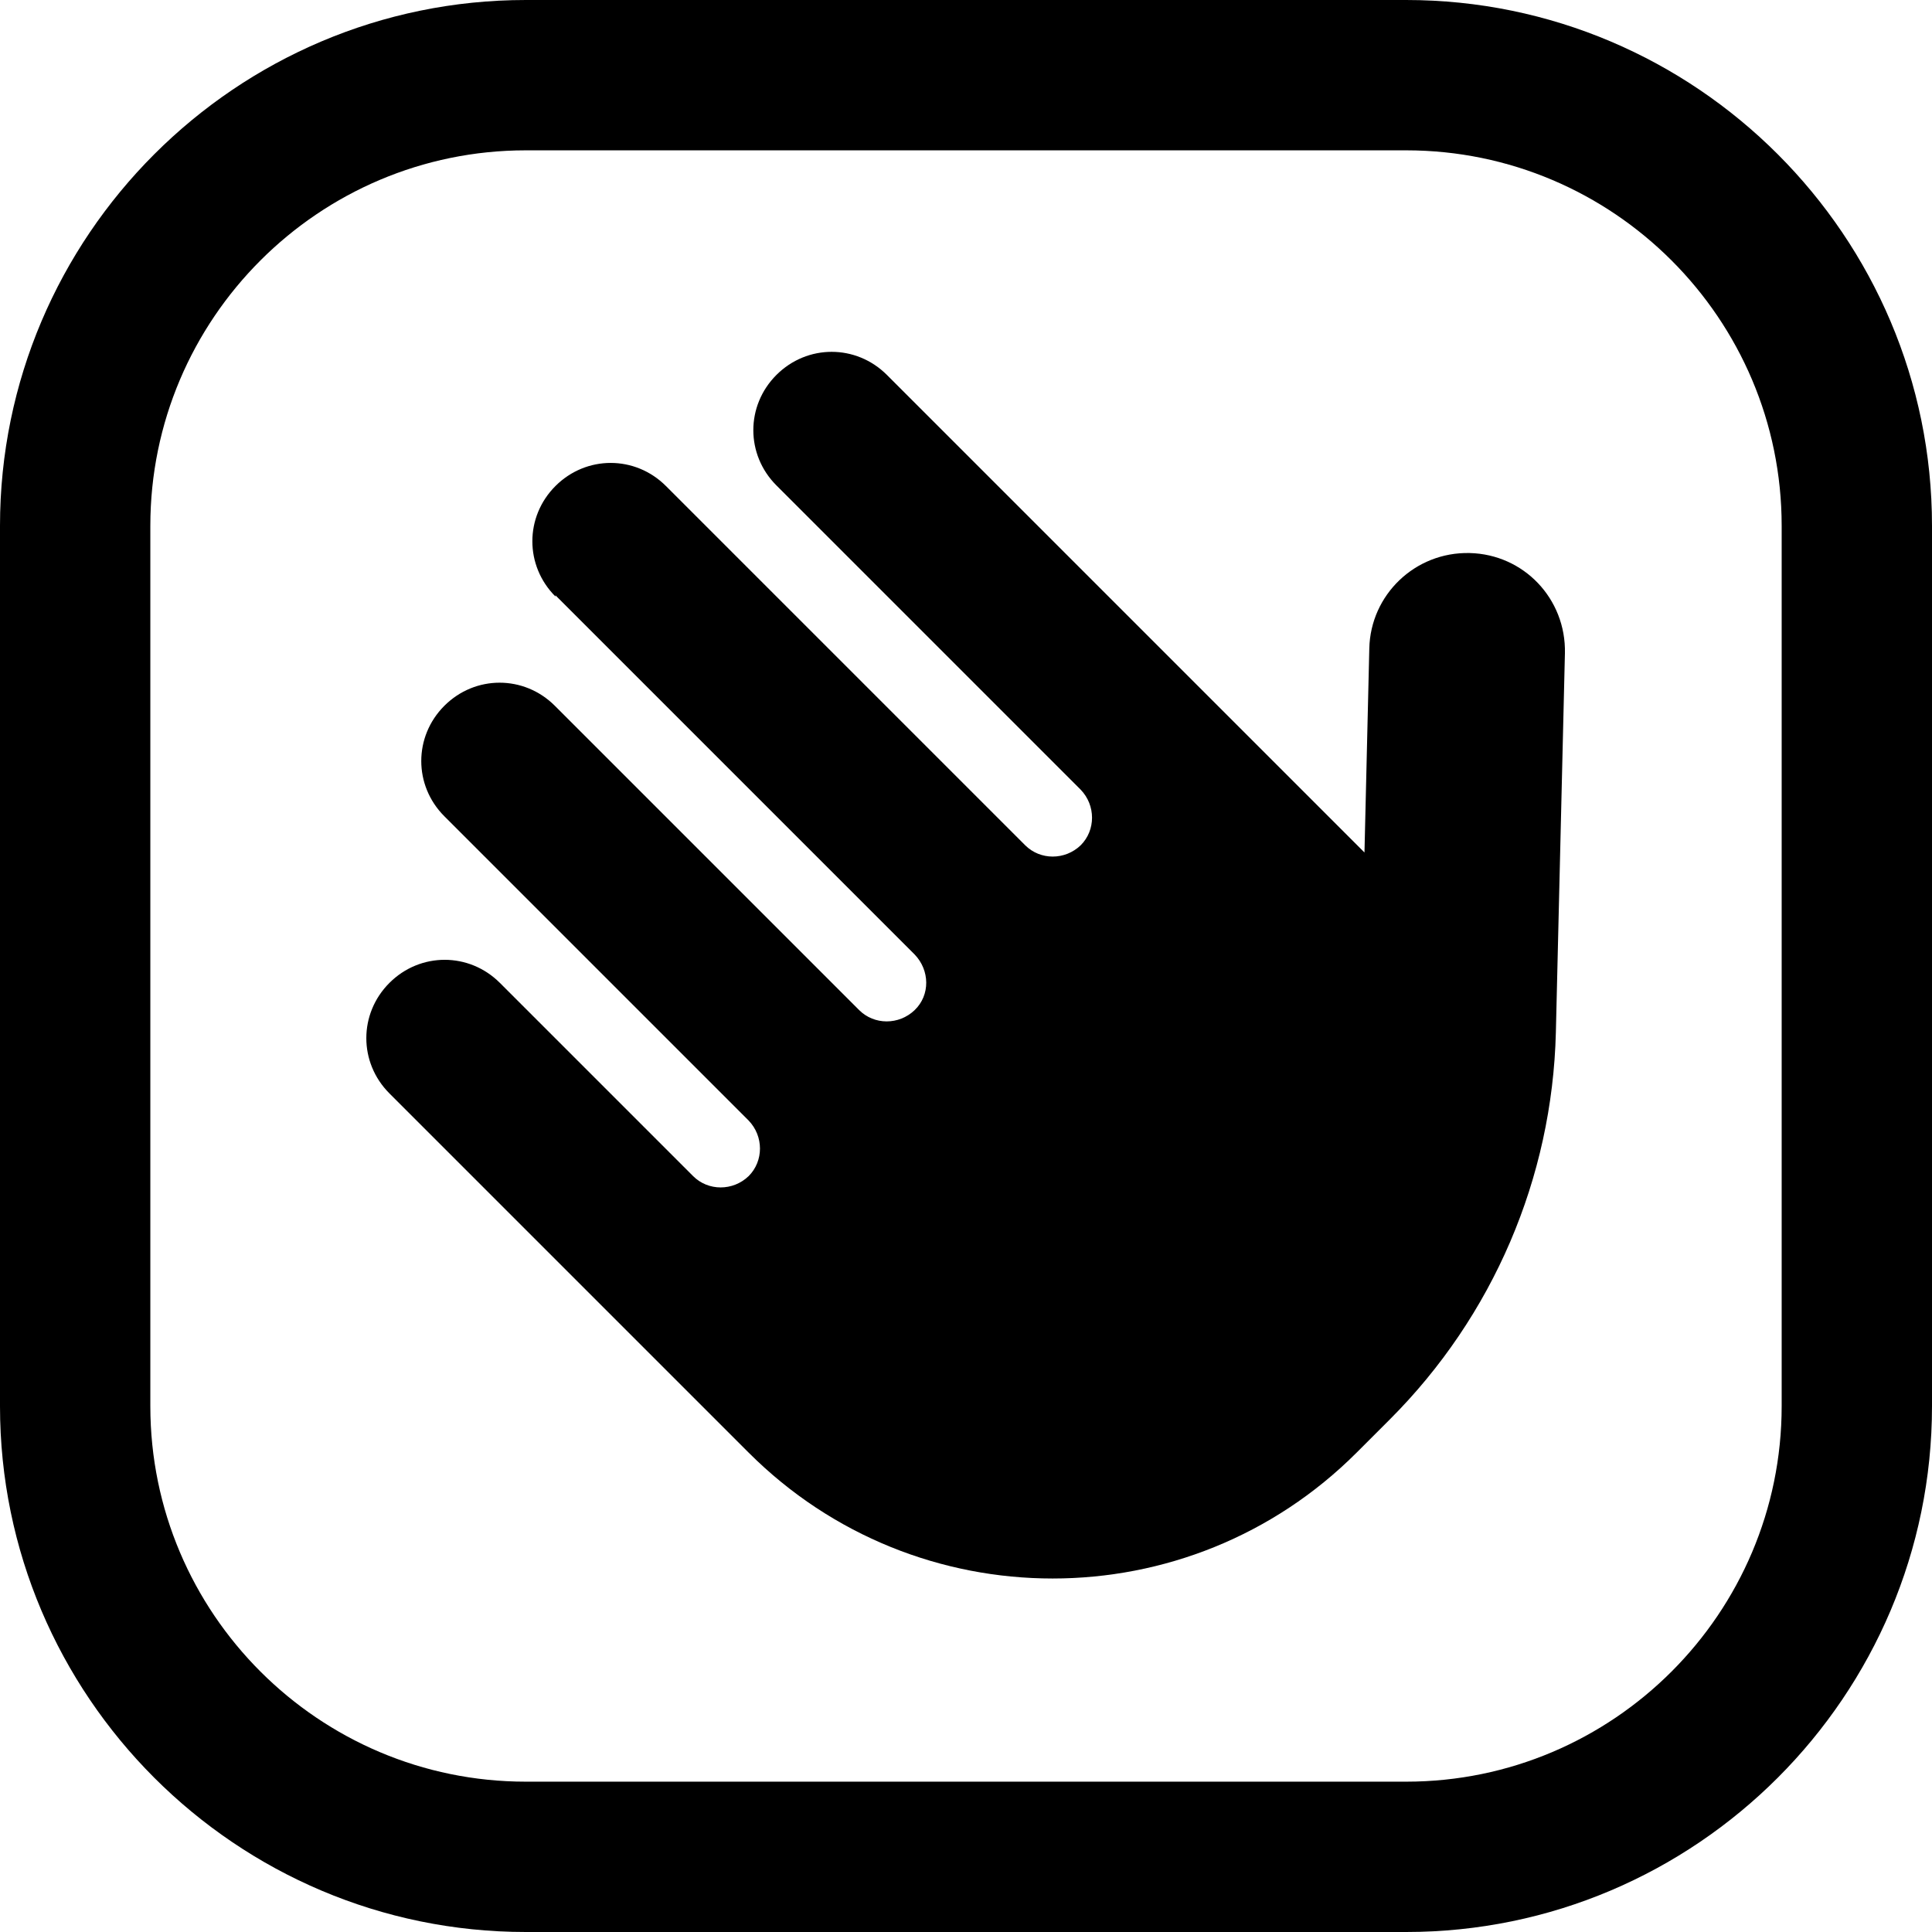 <?xml version="1.0" encoding="UTF-8"?>
<svg id="Ebene_1" data-name="Ebene 1" xmlns="http://www.w3.org/2000/svg" viewBox="0 0 32 32">
  <path d="M23.29,32h-14.58C3.91,32,0,28.09,0,23.29v-14.58C0,3.91,3.91,0,8.71,0h14.58c4.8,0,8.71,3.91,8.71,8.71v14.58c0,4.8-3.91,8.71-8.71,8.71ZM8.71,2.49c-3.43,0-6.22,2.79-6.22,6.22v14.58c0,3.43,2.79,6.22,6.22,6.22h14.58c3.43,0,6.22-2.79,6.22-6.22v-14.58c0-3.43-2.79-6.22-6.22-6.22h-14.58Z"/>
  <path d="M9.2,9.88c-.51-.51-.51-1.32,0-1.83s1.32-.51,1.83,0l5.95,5.95c.25.25.66.25.92,0,.25-.25.25-.66,0-.92l-5.04-5.04c-.51-.51-.51-1.32,0-1.83s1.32-.51,1.83,0l7.78,7.78s.09.09.13.13l.08-3.38c.02-.89.76-1.6,1.66-1.58s1.6.76,1.58,1.66l-.15,6.28c-.06,2.41-1.04,4.7-2.75,6.41l-.55.55c-2.78,2.78-7.29,2.78-10.07,0l-5.95-5.95c-.51-.51-.51-1.32,0-1.83s1.32-.51,1.83,0l3.2,3.2c.25.25.66.25.92,0,.25-.25.25-.66,0-.92l-5.04-5.04c-.51-.51-.51-1.32,0-1.83s1.32-.51,1.83,0l5.04,5.04c.25.25.66.25.92,0s.25-.66,0-.92l-5.95-5.95h0Z"/>
</svg>